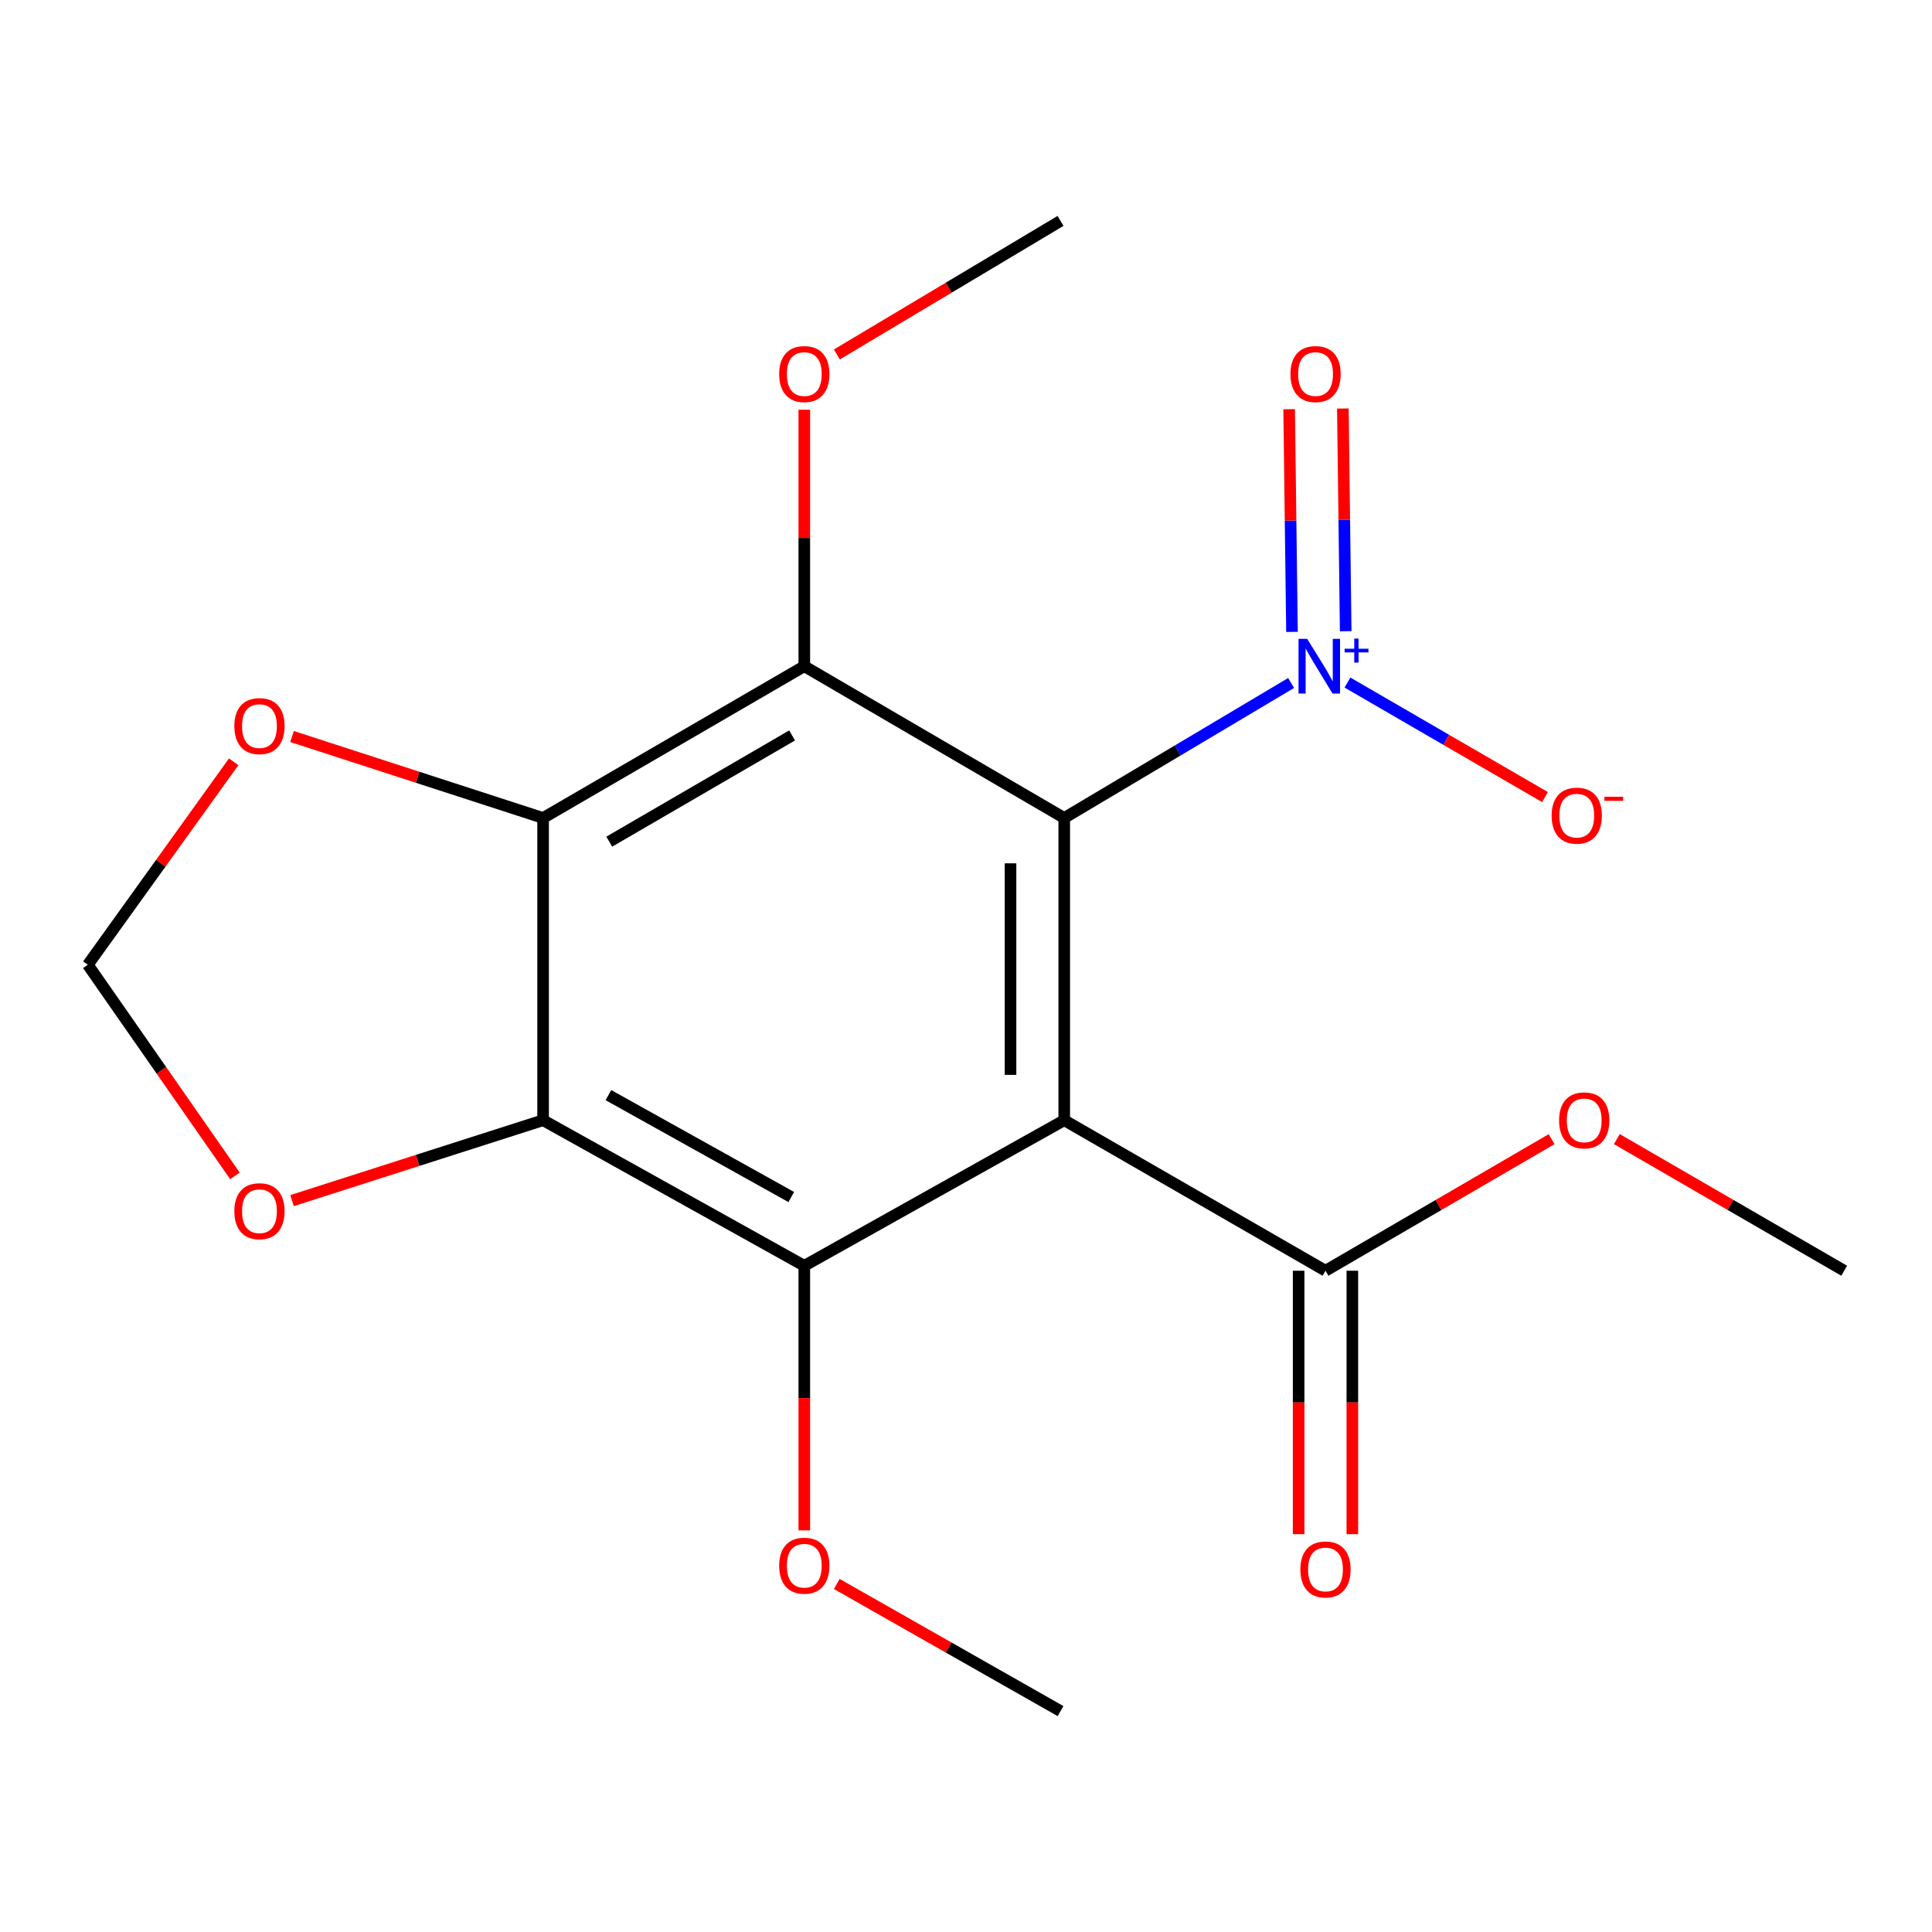 <?xml version='1.0' encoding='iso-8859-1'?>
<svg version='1.1' baseProfile='full'
              xmlns='http://www.w3.org/2000/svg'
                      xmlns:rdkit='http://www.rdkit.org/xml'
                      xmlns:xlink='http://www.w3.org/1999/xlink'
                  xml:space='preserve'
width='1000px' height='1000px' viewBox='0 0 1000 1000'>
<!-- END OF HEADER -->
<rect style='opacity:1.0;fill:#FFFFFF;stroke:none' width='1000' height='1000' x='0' y='0'> </rect>
<path class='bond-0' d='M 550.847,423.39 L 550.847,579.822' style='fill:none;fill-rule:evenodd;stroke:#000000;stroke-width:6px;stroke-linecap:butt;stroke-linejoin:miter;stroke-opacity:1' />
<path class='bond-0' d='M 523.045,446.855 L 523.045,556.358' style='fill:none;fill-rule:evenodd;stroke:#000000;stroke-width:6px;stroke-linecap:butt;stroke-linejoin:miter;stroke-opacity:1' />
<path class='bond-1' d='M 550.847,423.39 L 416.301,344.835' style='fill:none;fill-rule:evenodd;stroke:#000000;stroke-width:6px;stroke-linecap:butt;stroke-linejoin:miter;stroke-opacity:1' />
<path class='bond-2' d='M 550.847,423.39 L 609.563,388.451' style='fill:none;fill-rule:evenodd;stroke:#000000;stroke-width:6px;stroke-linecap:butt;stroke-linejoin:miter;stroke-opacity:1' />
<path class='bond-2' d='M 609.563,388.451 L 668.279,353.511' style='fill:none;fill-rule:evenodd;stroke:#0000FF;stroke-width:6px;stroke-linecap:butt;stroke-linejoin:miter;stroke-opacity:1' />
<path class='bond-4' d='M 550.847,579.822 L 416.301,655.165' style='fill:none;fill-rule:evenodd;stroke:#000000;stroke-width:6px;stroke-linecap:butt;stroke-linejoin:miter;stroke-opacity:1' />
<path class='bond-6' d='M 550.847,579.822 L 686.072,657.729' style='fill:none;fill-rule:evenodd;stroke:#000000;stroke-width:6px;stroke-linecap:butt;stroke-linejoin:miter;stroke-opacity:1' />
<path class='bond-3' d='M 416.301,344.835 L 281.106,423.39' style='fill:none;fill-rule:evenodd;stroke:#000000;stroke-width:6px;stroke-linecap:butt;stroke-linejoin:miter;stroke-opacity:1' />
<path class='bond-3' d='M 409.989,380.656 L 315.353,435.645' style='fill:none;fill-rule:evenodd;stroke:#000000;stroke-width:6px;stroke-linecap:butt;stroke-linejoin:miter;stroke-opacity:1' />
<path class='bond-13' d='M 416.301,344.835 L 416.301,278.454' style='fill:none;fill-rule:evenodd;stroke:#000000;stroke-width:6px;stroke-linecap:butt;stroke-linejoin:miter;stroke-opacity:1' />
<path class='bond-13' d='M 416.301,278.454 L 416.301,212.073' style='fill:none;fill-rule:evenodd;stroke:#FF0000;stroke-width:6px;stroke-linecap:butt;stroke-linejoin:miter;stroke-opacity:1' />
<path class='bond-9' d='M 697.45,353.294 L 748.572,382.931' style='fill:none;fill-rule:evenodd;stroke:#0000FF;stroke-width:6px;stroke-linecap:butt;stroke-linejoin:miter;stroke-opacity:1' />
<path class='bond-9' d='M 748.572,382.931 L 799.694,412.568' style='fill:none;fill-rule:evenodd;stroke:#FF0000;stroke-width:6px;stroke-linecap:butt;stroke-linejoin:miter;stroke-opacity:1' />
<path class='bond-10' d='M 696.53,326.714 L 695.795,269.081' style='fill:none;fill-rule:evenodd;stroke:#0000FF;stroke-width:6px;stroke-linecap:butt;stroke-linejoin:miter;stroke-opacity:1' />
<path class='bond-10' d='M 695.795,269.081 L 695.059,211.447' style='fill:none;fill-rule:evenodd;stroke:#FF0000;stroke-width:6px;stroke-linecap:butt;stroke-linejoin:miter;stroke-opacity:1' />
<path class='bond-10' d='M 668.73,327.069 L 667.995,269.436' style='fill:none;fill-rule:evenodd;stroke:#0000FF;stroke-width:6px;stroke-linecap:butt;stroke-linejoin:miter;stroke-opacity:1' />
<path class='bond-10' d='M 667.995,269.436 L 667.26,211.802' style='fill:none;fill-rule:evenodd;stroke:#FF0000;stroke-width:6px;stroke-linecap:butt;stroke-linejoin:miter;stroke-opacity:1' />
<path class='bond-5' d='M 281.106,423.39 L 281.106,579.822' style='fill:none;fill-rule:evenodd;stroke:#000000;stroke-width:6px;stroke-linecap:butt;stroke-linejoin:miter;stroke-opacity:1' />
<path class='bond-7' d='M 281.106,423.39 L 216.131,402.302' style='fill:none;fill-rule:evenodd;stroke:#000000;stroke-width:6px;stroke-linecap:butt;stroke-linejoin:miter;stroke-opacity:1' />
<path class='bond-7' d='M 216.131,402.302 L 151.156,381.213' style='fill:none;fill-rule:evenodd;stroke:#FF0000;stroke-width:6px;stroke-linecap:butt;stroke-linejoin:miter;stroke-opacity:1' />
<path class='bond-14' d='M 416.301,655.165 L 416.301,723.641' style='fill:none;fill-rule:evenodd;stroke:#000000;stroke-width:6px;stroke-linecap:butt;stroke-linejoin:miter;stroke-opacity:1' />
<path class='bond-14' d='M 416.301,723.641 L 416.301,792.117' style='fill:none;fill-rule:evenodd;stroke:#FF0000;stroke-width:6px;stroke-linecap:butt;stroke-linejoin:miter;stroke-opacity:1' />
<path class='bond-19' d='M 416.301,655.165 L 281.106,579.822' style='fill:none;fill-rule:evenodd;stroke:#000000;stroke-width:6px;stroke-linecap:butt;stroke-linejoin:miter;stroke-opacity:1' />
<path class='bond-19' d='M 409.556,619.579 L 314.92,566.839' style='fill:none;fill-rule:evenodd;stroke:#000000;stroke-width:6px;stroke-linecap:butt;stroke-linejoin:miter;stroke-opacity:1' />
<path class='bond-8' d='M 281.106,579.822 L 216.129,600.632' style='fill:none;fill-rule:evenodd;stroke:#000000;stroke-width:6px;stroke-linecap:butt;stroke-linejoin:miter;stroke-opacity:1' />
<path class='bond-8' d='M 216.129,600.632 L 151.151,621.441' style='fill:none;fill-rule:evenodd;stroke:#FF0000;stroke-width:6px;stroke-linecap:butt;stroke-linejoin:miter;stroke-opacity:1' />
<path class='bond-12' d='M 672.171,657.729 L 672.171,725.904' style='fill:none;fill-rule:evenodd;stroke:#000000;stroke-width:6px;stroke-linecap:butt;stroke-linejoin:miter;stroke-opacity:1' />
<path class='bond-12' d='M 672.171,725.904 L 672.171,794.078' style='fill:none;fill-rule:evenodd;stroke:#FF0000;stroke-width:6px;stroke-linecap:butt;stroke-linejoin:miter;stroke-opacity:1' />
<path class='bond-12' d='M 699.973,657.729 L 699.973,725.904' style='fill:none;fill-rule:evenodd;stroke:#000000;stroke-width:6px;stroke-linecap:butt;stroke-linejoin:miter;stroke-opacity:1' />
<path class='bond-12' d='M 699.973,725.904 L 699.973,794.078' style='fill:none;fill-rule:evenodd;stroke:#FF0000;stroke-width:6px;stroke-linecap:butt;stroke-linejoin:miter;stroke-opacity:1' />
<path class='bond-15' d='M 686.072,657.729 L 744.592,623.684' style='fill:none;fill-rule:evenodd;stroke:#000000;stroke-width:6px;stroke-linecap:butt;stroke-linejoin:miter;stroke-opacity:1' />
<path class='bond-15' d='M 744.592,623.684 L 803.111,589.639' style='fill:none;fill-rule:evenodd;stroke:#FF0000;stroke-width:6px;stroke-linecap:butt;stroke-linejoin:miter;stroke-opacity:1' />
<path class='bond-11' d='M 120.955,394.307 L 83.205,446.837' style='fill:none;fill-rule:evenodd;stroke:#FF0000;stroke-width:6px;stroke-linecap:butt;stroke-linejoin:miter;stroke-opacity:1' />
<path class='bond-11' d='M 83.205,446.837 L 45.455,499.367' style='fill:none;fill-rule:evenodd;stroke:#000000;stroke-width:6px;stroke-linecap:butt;stroke-linejoin:miter;stroke-opacity:1' />
<path class='bond-20' d='M 121.609,608.634 L 83.532,554' style='fill:none;fill-rule:evenodd;stroke:#FF0000;stroke-width:6px;stroke-linecap:butt;stroke-linejoin:miter;stroke-opacity:1' />
<path class='bond-20' d='M 83.532,554 L 45.455,499.367' style='fill:none;fill-rule:evenodd;stroke:#000000;stroke-width:6px;stroke-linecap:butt;stroke-linejoin:miter;stroke-opacity:1' />
<path class='bond-16' d='M 433.163,183.463 L 491.047,148.902' style='fill:none;fill-rule:evenodd;stroke:#FF0000;stroke-width:6px;stroke-linecap:butt;stroke-linejoin:miter;stroke-opacity:1' />
<path class='bond-16' d='M 491.047,148.902 L 548.931,114.341' style='fill:none;fill-rule:evenodd;stroke:#000000;stroke-width:6px;stroke-linecap:butt;stroke-linejoin:miter;stroke-opacity:1' />
<path class='bond-17' d='M 433.114,819.867 L 491.023,852.763' style='fill:none;fill-rule:evenodd;stroke:#FF0000;stroke-width:6px;stroke-linecap:butt;stroke-linejoin:miter;stroke-opacity:1' />
<path class='bond-17' d='M 491.023,852.763 L 548.931,885.659' style='fill:none;fill-rule:evenodd;stroke:#000000;stroke-width:6px;stroke-linecap:butt;stroke-linejoin:miter;stroke-opacity:1' />
<path class='bond-18' d='M 836.871,589.6 L 895.708,623.664' style='fill:none;fill-rule:evenodd;stroke:#FF0000;stroke-width:6px;stroke-linecap:butt;stroke-linejoin:miter;stroke-opacity:1' />
<path class='bond-18' d='M 895.708,623.664 L 954.545,657.729' style='fill:none;fill-rule:evenodd;stroke:#000000;stroke-width:6px;stroke-linecap:butt;stroke-linejoin:miter;stroke-opacity:1' />
<path  class='atom-3' d='M 676.599 330.675
L 685.879 345.675
Q 686.799 347.155, 688.279 349.835
Q 689.759 352.515, 689.839 352.675
L 689.839 330.675
L 693.599 330.675
L 693.599 358.995
L 689.719 358.995
L 679.759 342.595
Q 678.599 340.675, 677.359 338.475
Q 676.159 336.275, 675.799 335.595
L 675.799 358.995
L 672.119 358.995
L 672.119 330.675
L 676.599 330.675
' fill='#0000FF'/>
<path  class='atom-3' d='M 695.975 335.779
L 700.965 335.779
L 700.965 330.526
L 703.182 330.526
L 703.182 335.779
L 708.304 335.779
L 708.304 337.68
L 703.182 337.68
L 703.182 342.96
L 700.965 342.96
L 700.965 337.68
L 695.975 337.68
L 695.975 335.779
' fill='#0000FF'/>
<path  class='atom-8' d='M 121.297 375.821
Q 121.297 369.021, 124.657 365.221
Q 128.017 361.421, 134.297 361.421
Q 140.577 361.421, 143.937 365.221
Q 147.297 369.021, 147.297 375.821
Q 147.297 382.701, 143.897 386.621
Q 140.497 390.501, 134.297 390.501
Q 128.057 390.501, 124.657 386.621
Q 121.297 382.741, 121.297 375.821
M 134.297 387.301
Q 138.617 387.301, 140.937 384.421
Q 143.297 381.501, 143.297 375.821
Q 143.297 370.261, 140.937 367.461
Q 138.617 364.621, 134.297 364.621
Q 129.977 364.621, 127.617 367.421
Q 125.297 370.221, 125.297 375.821
Q 125.297 381.541, 127.617 384.421
Q 129.977 387.301, 134.297 387.301
' fill='#FF0000'/>
<path  class='atom-9' d='M 121.297 626.918
Q 121.297 620.118, 124.657 616.318
Q 128.017 612.518, 134.297 612.518
Q 140.577 612.518, 143.937 616.318
Q 147.297 620.118, 147.297 626.918
Q 147.297 633.798, 143.897 637.718
Q 140.497 641.598, 134.297 641.598
Q 128.057 641.598, 124.657 637.718
Q 121.297 633.838, 121.297 626.918
M 134.297 638.398
Q 138.617 638.398, 140.937 635.518
Q 143.297 632.598, 143.297 626.918
Q 143.297 621.358, 140.937 618.558
Q 138.617 615.718, 134.297 615.718
Q 129.977 615.718, 127.617 618.518
Q 125.297 621.318, 125.297 626.918
Q 125.297 632.638, 127.617 635.518
Q 129.977 638.398, 134.297 638.398
' fill='#FF0000'/>
<path  class='atom-10' d='M 803.123 422.173
Q 803.123 415.373, 806.483 411.573
Q 809.843 407.773, 816.123 407.773
Q 822.403 407.773, 825.763 411.573
Q 829.123 415.373, 829.123 422.173
Q 829.123 429.053, 825.723 432.973
Q 822.323 436.853, 816.123 436.853
Q 809.883 436.853, 806.483 432.973
Q 803.123 429.093, 803.123 422.173
M 816.123 433.653
Q 820.443 433.653, 822.763 430.773
Q 825.123 427.853, 825.123 422.173
Q 825.123 416.613, 822.763 413.813
Q 820.443 410.973, 816.123 410.973
Q 811.803 410.973, 809.443 413.773
Q 807.123 416.573, 807.123 422.173
Q 807.123 427.893, 809.443 430.773
Q 811.803 433.653, 816.123 433.653
' fill='#FF0000'/>
<path  class='atom-10' d='M 830.443 412.395
L 840.132 412.395
L 840.132 414.507
L 830.443 414.507
L 830.443 412.395
' fill='#FF0000'/>
<path  class='atom-11' d='M 667.929 193.611
Q 667.929 186.811, 671.289 183.011
Q 674.649 179.211, 680.929 179.211
Q 687.209 179.211, 690.569 183.011
Q 693.929 186.811, 693.929 193.611
Q 693.929 200.491, 690.529 204.411
Q 687.129 208.291, 680.929 208.291
Q 674.689 208.291, 671.289 204.411
Q 667.929 200.531, 667.929 193.611
M 680.929 205.091
Q 685.249 205.091, 687.569 202.211
Q 689.929 199.291, 689.929 193.611
Q 689.929 188.051, 687.569 185.251
Q 685.249 182.411, 680.929 182.411
Q 676.609 182.411, 674.249 185.211
Q 671.929 188.011, 671.929 193.611
Q 671.929 199.331, 674.249 202.211
Q 676.609 205.091, 680.929 205.091
' fill='#FF0000'/>
<path  class='atom-13' d='M 673.072 812.342
Q 673.072 805.542, 676.432 801.742
Q 679.792 797.942, 686.072 797.942
Q 692.352 797.942, 695.712 801.742
Q 699.072 805.542, 699.072 812.342
Q 699.072 819.222, 695.672 823.142
Q 692.272 827.022, 686.072 827.022
Q 679.832 827.022, 676.432 823.142
Q 673.072 819.262, 673.072 812.342
M 686.072 823.822
Q 690.392 823.822, 692.712 820.942
Q 695.072 818.022, 695.072 812.342
Q 695.072 806.782, 692.712 803.982
Q 690.392 801.142, 686.072 801.142
Q 681.752 801.142, 679.392 803.942
Q 677.072 806.742, 677.072 812.342
Q 677.072 818.062, 679.392 820.942
Q 681.752 823.822, 686.072 823.822
' fill='#FF0000'/>
<path  class='atom-14' d='M 403.301 193.611
Q 403.301 186.811, 406.661 183.011
Q 410.021 179.211, 416.301 179.211
Q 422.581 179.211, 425.941 183.011
Q 429.301 186.811, 429.301 193.611
Q 429.301 200.491, 425.901 204.411
Q 422.501 208.291, 416.301 208.291
Q 410.061 208.291, 406.661 204.411
Q 403.301 200.531, 403.301 193.611
M 416.301 205.091
Q 420.621 205.091, 422.941 202.211
Q 425.301 199.291, 425.301 193.611
Q 425.301 188.051, 422.941 185.251
Q 420.621 182.411, 416.301 182.411
Q 411.981 182.411, 409.621 185.211
Q 407.301 188.011, 407.301 193.611
Q 407.301 199.331, 409.621 202.211
Q 411.981 205.091, 416.301 205.091
' fill='#FF0000'/>
<path  class='atom-15' d='M 403.301 810.395
Q 403.301 803.595, 406.661 799.795
Q 410.021 795.995, 416.301 795.995
Q 422.581 795.995, 425.941 799.795
Q 429.301 803.595, 429.301 810.395
Q 429.301 817.275, 425.901 821.195
Q 422.501 825.075, 416.301 825.075
Q 410.061 825.075, 406.661 821.195
Q 403.301 817.315, 403.301 810.395
M 416.301 821.875
Q 420.621 821.875, 422.941 818.995
Q 425.301 816.075, 425.301 810.395
Q 425.301 804.835, 422.941 802.035
Q 420.621 799.195, 416.301 799.195
Q 411.981 799.195, 409.621 801.995
Q 407.301 804.795, 407.301 810.395
Q 407.301 816.115, 409.621 818.995
Q 411.981 821.875, 416.301 821.875
' fill='#FF0000'/>
<path  class='atom-16' d='M 806.984 579.902
Q 806.984 573.102, 810.344 569.302
Q 813.704 565.502, 819.984 565.502
Q 826.264 565.502, 829.624 569.302
Q 832.984 573.102, 832.984 579.902
Q 832.984 586.782, 829.584 590.702
Q 826.184 594.582, 819.984 594.582
Q 813.744 594.582, 810.344 590.702
Q 806.984 586.822, 806.984 579.902
M 819.984 591.382
Q 824.304 591.382, 826.624 588.502
Q 828.984 585.582, 828.984 579.902
Q 828.984 574.342, 826.624 571.542
Q 824.304 568.702, 819.984 568.702
Q 815.664 568.702, 813.304 571.502
Q 810.984 574.302, 810.984 579.902
Q 810.984 585.622, 813.304 588.502
Q 815.664 591.382, 819.984 591.382
' fill='#FF0000'/>
</svg>
